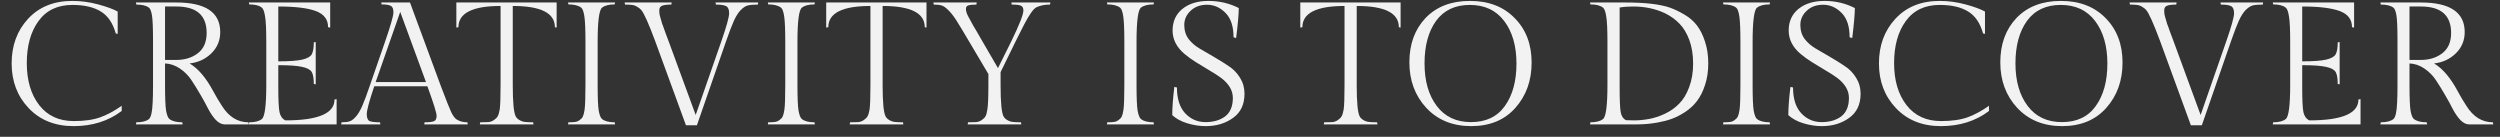 <?xml version="1.0" encoding="UTF-8"?> <svg xmlns="http://www.w3.org/2000/svg" width="201" height="11" viewBox="0 0 201 11" fill="none"><rect x="0" y="0" width="201" height="11" fill="#333333" stroke="none"/> <path d="M9.784 8.922C8.711 9.734 7.423 10.14 5.92 10.14C4.427 10.14 3.223 9.66 2.308 8.698C1.394 7.737 0.936 6.538 0.936 5.1C0.936 3.663 1.375 2.468 2.252 1.516C3.139 0.555 4.329 0.074 5.822 0.074C6.513 0.074 7.204 0.168 7.894 0.354C8.585 0.541 9.108 0.732 9.462 0.928V2.72L9.308 2.692C9.075 1.852 8.669 1.26 8.09 0.914C7.521 0.569 6.765 0.396 5.822 0.396C4.628 0.396 3.718 0.83 3.092 1.698C2.467 2.557 2.154 3.682 2.154 5.072C2.154 6.463 2.486 7.588 3.148 8.446C3.811 9.305 4.74 9.734 5.934 9.734C6.793 9.734 7.507 9.632 8.076 9.426C8.655 9.212 9.224 8.904 9.784 8.502V8.922Z" fill="#F2F2F2"></path> <path d="M18.057 10C17.824 10 17.59 9.884 17.357 9.65C17.133 9.408 16.928 9.109 16.741 8.754C16.564 8.4 16.354 8.017 16.111 7.606C15.868 7.186 15.626 6.794 15.383 6.43C15.14 6.066 14.832 5.758 14.459 5.506C14.086 5.254 13.689 5.119 13.269 5.1V6.836C13.269 7.844 13.297 8.53 13.353 8.894C13.418 9.249 13.507 9.473 13.619 9.566C13.843 9.744 14.188 9.832 14.655 9.832L14.683 10H10.931L10.959 9.832C11.416 9.832 11.752 9.748 11.967 9.58C12.144 9.44 12.247 8.983 12.275 8.208C12.294 7.9 12.303 7.443 12.303 6.836V3.294C12.303 2.258 12.275 1.572 12.219 1.236C12.163 0.9 12.079 0.69 11.967 0.606C11.752 0.448 11.416 0.368 10.959 0.368L10.931 0.2H14.179C16.531 0.2 17.707 0.994 17.707 2.58C17.707 3.262 17.464 3.836 16.979 4.302C16.503 4.76 15.924 5.026 15.243 5.1C15.924 5.502 16.554 6.239 17.133 7.312C17.357 7.732 17.595 8.134 17.847 8.516C18.398 9.394 19.107 9.832 19.975 9.832L20.003 10H18.057ZM13.269 0.522V4.82H14.151C14.86 4.82 15.448 4.638 15.915 4.274C16.382 3.91 16.615 3.369 16.615 2.65C16.615 1.232 15.803 0.522 14.179 0.522H13.269Z" fill="#F2F2F2"></path> <path d="M27.064 10H20.009L20.037 9.832C20.503 9.832 20.844 9.744 21.058 9.566C21.292 9.37 21.409 8.46 21.409 6.836V3.364C21.409 2.366 21.376 1.684 21.311 1.32C21.255 0.947 21.171 0.714 21.058 0.62C20.844 0.443 20.503 0.354 20.037 0.354L20.009 0.2H26.547V2.216L26.378 2.188C26.378 1.563 26.047 1.129 25.384 0.886C24.731 0.644 23.728 0.522 22.375 0.522V4.932C23.27 4.932 23.915 4.886 24.306 4.792C24.698 4.699 24.951 4.559 25.062 4.372C25.174 4.176 25.23 3.854 25.23 3.406L25.384 3.378V6.78L25.23 6.752C25.23 6.295 25.174 5.973 25.062 5.786C24.951 5.6 24.698 5.464 24.306 5.38C23.915 5.287 23.27 5.24 22.375 5.24V7.046C22.375 8.036 22.407 8.694 22.473 9.02C22.547 9.347 22.706 9.566 22.948 9.678C25.581 9.678 26.896 9.118 26.896 7.998L27.064 7.97V10Z" fill="#F2F2F2"></path> <path d="M34.138 9.832C34.492 9.832 34.739 9.804 34.88 9.748C35.029 9.692 35.103 9.548 35.103 9.314C35.103 9.081 34.856 8.288 34.361 6.934H30.091C29.69 8.12 29.489 8.866 29.489 9.174C29.489 9.473 29.564 9.66 29.713 9.734C29.872 9.8 30.152 9.832 30.553 9.832L30.581 10H27.431L27.459 9.832C27.73 9.832 27.94 9.809 28.09 9.762C28.248 9.716 28.416 9.594 28.593 9.398C28.78 9.193 28.957 8.899 29.125 8.516C29.294 8.134 29.494 7.597 29.727 6.906L30.974 3.308C31.412 2.039 31.631 1.269 31.631 0.998C31.631 0.728 31.566 0.555 31.436 0.48C31.305 0.396 31.053 0.354 30.68 0.354L30.651 0.2H32.962L35.44 6.906C35.859 8.017 36.139 8.722 36.279 9.02C36.429 9.319 36.569 9.51 36.7 9.594C36.933 9.753 37.227 9.832 37.581 9.832L37.609 10H34.109L34.138 9.832ZM32.178 0.956L30.203 6.598H34.249L32.178 0.956Z" fill="#F2F2F2"></path> <path d="M36.69 0.2H44.754V2.216L44.614 2.188C44.614 1.05 43.485 0.48 41.226 0.48V6.836C41.226 8.218 41.306 9.058 41.464 9.356C41.52 9.468 41.618 9.566 41.758 9.65C41.898 9.734 42.048 9.786 42.206 9.804C42.365 9.823 42.584 9.832 42.864 9.832L42.892 10H38.58L38.608 9.832C38.888 9.832 39.108 9.828 39.266 9.818C39.434 9.8 39.584 9.744 39.714 9.65C39.854 9.557 39.952 9.459 40.008 9.356C40.074 9.254 40.13 9.072 40.176 8.81C40.223 8.493 40.246 7.835 40.246 6.836V0.48C37.988 0.48 36.858 1.05 36.858 2.188L36.69 2.216V0.2Z" fill="#F2F2F2"></path> <path d="M48.051 3.364V6.836C48.051 7.835 48.079 8.516 48.135 8.88C48.2 9.244 48.289 9.473 48.401 9.566C48.615 9.744 48.956 9.832 49.423 9.832L49.451 10H45.671L45.699 9.832C45.932 9.832 46.114 9.823 46.245 9.804C46.375 9.786 46.497 9.734 46.609 9.65C46.73 9.566 46.814 9.473 46.861 9.37C46.917 9.258 46.963 9.076 47.001 8.824C47.047 8.498 47.071 7.835 47.071 6.836V3.364C47.071 2.394 47.043 1.717 46.987 1.334C46.931 0.952 46.847 0.714 46.735 0.62C46.511 0.443 46.165 0.354 45.699 0.354L45.671 0.2H49.451L49.423 0.354C48.956 0.354 48.615 0.443 48.401 0.62C48.167 0.816 48.051 1.731 48.051 3.364Z" fill="#F2F2F2"></path> <path d="M53.008 0.816C53.008 0.975 53.018 1.101 53.036 1.194C53.064 1.278 53.083 1.348 53.092 1.404C53.111 1.46 53.134 1.54 53.162 1.642C53.19 1.736 53.214 1.82 53.232 1.894C53.26 1.96 53.298 2.058 53.344 2.188C53.391 2.319 53.428 2.426 53.456 2.51C53.494 2.594 53.54 2.72 53.596 2.888C53.662 3.056 53.713 3.192 53.75 3.294L55.934 9.244L58.006 3.294C58.417 2.109 58.622 1.367 58.622 1.068C58.622 0.77 58.543 0.578 58.384 0.494C58.226 0.41 57.95 0.368 57.558 0.368L57.53 0.2H60.96L60.932 0.368C60.578 0.368 60.307 0.392 60.12 0.438C59.943 0.485 59.752 0.611 59.546 0.816C59.35 1.022 59.168 1.311 59 1.684C58.832 2.058 58.627 2.594 58.384 3.294L56.032 10.07H55.15L52.672 3.294C52.15 1.894 51.781 1.068 51.566 0.816C51.482 0.714 51.366 0.62 51.216 0.536C51.076 0.452 50.936 0.406 50.796 0.396C50.666 0.378 50.484 0.368 50.25 0.368L50.222 0.2H54.002L53.974 0.368C53.62 0.368 53.368 0.401 53.218 0.466C53.078 0.532 53.008 0.648 53.008 0.816Z" fill="#F2F2F2"></path> <path d="M64.115 3.364V6.836C64.115 7.835 64.143 8.516 64.199 8.88C64.264 9.244 64.353 9.473 64.465 9.566C64.68 9.744 65.02 9.832 65.487 9.832L65.515 10H61.735L61.763 9.832C61.996 9.832 62.178 9.823 62.309 9.804C62.44 9.786 62.561 9.734 62.673 9.65C62.794 9.566 62.878 9.473 62.925 9.37C62.981 9.258 63.028 9.076 63.065 8.824C63.112 8.498 63.135 7.835 63.135 6.836V3.364C63.135 2.394 63.107 1.717 63.051 1.334C62.995 0.952 62.911 0.714 62.799 0.62C62.575 0.443 62.23 0.354 61.763 0.354L61.735 0.2H65.515L65.487 0.354C65.02 0.354 64.68 0.443 64.465 0.62C64.232 0.816 64.115 1.731 64.115 3.364Z" fill="#F2F2F2"></path> <path d="M66.427 0.2H74.491V2.216L74.351 2.188C74.351 1.05 73.221 0.48 70.963 0.48V6.836C70.963 8.218 71.042 9.058 71.201 9.356C71.257 9.468 71.355 9.566 71.495 9.65C71.635 9.734 71.784 9.786 71.943 9.804C72.101 9.823 72.321 9.832 72.601 9.832L72.629 10H68.317L68.345 9.832C68.625 9.832 68.844 9.828 69.003 9.818C69.171 9.8 69.32 9.744 69.451 9.65C69.591 9.557 69.689 9.459 69.745 9.356C69.81 9.254 69.866 9.072 69.913 8.81C69.959 8.493 69.983 7.835 69.983 6.836V0.48C67.724 0.48 66.595 1.05 66.595 2.188L66.427 2.216V0.2Z" fill="#F2F2F2"></path> <path d="M80.447 6.836C80.447 8.218 80.526 9.058 80.685 9.356C80.741 9.468 80.839 9.566 80.979 9.65C81.119 9.734 81.268 9.786 81.427 9.804C81.586 9.823 81.805 9.832 82.085 9.832L82.113 10H77.801L77.829 9.832C78.109 9.832 78.328 9.828 78.487 9.818C78.655 9.8 78.804 9.744 78.935 9.65C79.075 9.557 79.173 9.459 79.229 9.356C79.294 9.254 79.346 9.072 79.383 8.81C79.439 8.493 79.467 7.835 79.467 6.836V5.954L77.899 3.308C77.46 2.562 77.134 2.02 76.919 1.684C76.704 1.339 76.485 1.054 76.261 0.83C76.037 0.606 75.85 0.476 75.701 0.438C75.561 0.392 75.351 0.368 75.071 0.368L75.043 0.2H78.529L78.501 0.368C78.193 0.368 77.974 0.392 77.843 0.438C77.722 0.476 77.661 0.569 77.661 0.718C77.661 0.886 77.717 1.078 77.829 1.292C77.95 1.507 78.03 1.652 78.067 1.726C78.104 1.801 78.165 1.913 78.249 2.062C78.333 2.202 78.403 2.319 78.459 2.412C78.711 2.86 78.884 3.159 78.977 3.308L80.237 5.478L81.315 3.308C81.959 1.983 82.281 1.162 82.281 0.844C82.281 0.639 82.211 0.508 82.071 0.452C81.94 0.396 81.698 0.368 81.343 0.368L81.315 0.2H84.451L84.423 0.368C83.984 0.368 83.616 0.443 83.317 0.592C83.093 0.704 82.776 1.148 82.365 1.922C82.206 2.221 81.973 2.683 81.665 3.308L80.447 5.8V6.836Z" fill="#F2F2F2"></path> <path d="M91.377 3.364V6.836C91.377 7.835 91.405 8.516 91.461 8.88C91.526 9.244 91.615 9.473 91.727 9.566C91.942 9.744 92.282 9.832 92.749 9.832L92.777 10H88.997L89.025 9.832C89.258 9.832 89.44 9.823 89.571 9.804C89.701 9.786 89.823 9.734 89.935 9.65C90.056 9.566 90.14 9.473 90.187 9.37C90.243 9.258 90.29 9.076 90.327 8.824C90.374 8.498 90.397 7.835 90.397 6.836V3.364C90.397 2.394 90.369 1.717 90.313 1.334C90.257 0.952 90.173 0.714 90.061 0.62C89.837 0.443 89.492 0.354 89.025 0.354L88.997 0.2H92.777L92.749 0.354C92.282 0.354 91.942 0.443 91.727 0.62C91.493 0.816 91.377 1.731 91.377 3.364Z" fill="#F2F2F2"></path> <path d="M94.626 7.032C94.626 7.938 94.846 8.628 95.284 9.104C95.733 9.58 96.278 9.818 96.922 9.818C97.567 9.818 98.094 9.664 98.504 9.356C98.915 9.039 99.121 8.544 99.121 7.872C99.121 7.266 98.799 6.724 98.154 6.248C97.874 6.043 97.562 5.842 97.216 5.646C96.871 5.441 96.526 5.231 96.18 5.016C95.835 4.802 95.522 4.578 95.243 4.344C94.599 3.803 94.276 3.173 94.276 2.454C94.276 1.726 94.538 1.148 95.061 0.718C95.593 0.289 96.293 0.074 97.16 0.074C98.038 0.074 98.85 0.266 99.597 0.648C99.597 1.115 99.526 1.918 99.386 3.056L99.177 3C99.177 2.123 98.962 1.47 98.532 1.04C98.103 0.602 97.609 0.382 97.049 0.382C96.498 0.382 96.055 0.546 95.719 0.872C95.382 1.19 95.215 1.568 95.215 2.006C95.215 2.445 95.331 2.823 95.564 3.14C95.807 3.448 96.106 3.705 96.46 3.91C96.825 4.116 97.216 4.344 97.636 4.596C98.056 4.839 98.444 5.082 98.799 5.324C99.162 5.558 99.461 5.866 99.695 6.248C99.937 6.631 100.058 7.06 100.058 7.536C100.058 8.395 99.751 9.044 99.135 9.482C98.528 9.921 97.795 10.14 96.936 10.14C96.46 10.14 95.971 10.066 95.466 9.916C94.972 9.767 94.566 9.548 94.249 9.258C94.249 8.661 94.305 7.905 94.416 6.99L94.626 7.032Z" fill="#F2F2F2"></path> <path d="M104.544 0.2H112.608V2.216L112.468 2.188C112.468 1.05 111.339 0.48 109.08 0.48V6.836C109.08 8.218 109.159 9.058 109.318 9.356C109.374 9.468 109.472 9.566 109.612 9.65C109.752 9.734 109.901 9.786 110.06 9.804C110.219 9.823 110.438 9.832 110.718 9.832L110.746 10H106.434L106.462 9.832C106.742 9.832 106.961 9.828 107.12 9.818C107.288 9.8 107.437 9.744 107.568 9.65C107.708 9.557 107.806 9.459 107.862 9.356C107.927 9.254 107.983 9.072 108.03 8.81C108.077 8.493 108.1 7.835 108.1 6.836V0.48C105.841 0.48 104.712 1.05 104.712 2.188L104.544 2.216V0.2Z" fill="#F2F2F2"></path> <path d="M118.186 0.074C119.689 0.074 120.888 0.536 121.784 1.46C122.69 2.375 123.142 3.565 123.142 5.03C123.142 6.486 122.704 7.704 121.826 8.684C120.958 9.655 119.778 10.14 118.284 10.14C116.791 10.14 115.587 9.65 114.672 8.67C113.767 7.69 113.314 6.472 113.314 5.016C113.314 3.551 113.748 2.361 114.616 1.446C115.494 0.532 116.684 0.074 118.186 0.074ZM118.27 9.818C119.465 9.818 120.37 9.389 120.986 8.53C121.612 7.662 121.924 6.524 121.924 5.114C121.924 3.705 121.598 2.566 120.944 1.698C120.291 0.83 119.367 0.396 118.172 0.396C116.987 0.396 116.082 0.826 115.456 1.684C114.84 2.543 114.532 3.682 114.532 5.1C114.532 6.51 114.859 7.648 115.512 8.516C116.166 9.384 117.085 9.818 118.27 9.818Z" fill="#F2F2F2"></path> <path d="M130.667 0.2C132.272 0.2 133.476 0.34 134.279 0.62C134.643 0.751 135.03 0.938 135.441 1.18C135.851 1.423 136.183 1.712 136.435 2.048C136.696 2.384 136.911 2.814 137.079 3.336C137.256 3.859 137.345 4.447 137.345 5.1C137.345 5.744 137.256 6.328 137.079 6.85C136.911 7.364 136.696 7.788 136.435 8.124C136.183 8.46 135.865 8.754 135.483 9.006C135.109 9.249 134.755 9.431 134.419 9.552C134.083 9.674 133.709 9.772 133.299 9.846C132.748 9.949 132.183 10 131.605 10H127.839L127.867 9.832C128.333 9.832 128.674 9.744 128.889 9.566C129.122 9.37 129.239 8.46 129.239 6.836V3.364C129.239 2.366 129.206 1.684 129.141 1.32C129.085 0.947 129.001 0.714 128.889 0.62C128.674 0.443 128.333 0.354 127.867 0.354L127.839 0.2H130.667ZM130.737 9.664C130.849 9.674 131.077 9.678 131.423 9.678C131.777 9.678 132.16 9.641 132.571 9.566C132.991 9.492 133.42 9.352 133.859 9.146C134.307 8.932 134.689 8.661 135.007 8.334C135.333 8.008 135.599 7.569 135.805 7.018C136.019 6.458 136.127 5.824 136.127 5.114C136.127 4.396 136.024 3.761 135.819 3.21C135.613 2.66 135.347 2.221 135.021 1.894C134.694 1.558 134.311 1.283 133.873 1.068C133.098 0.704 132.244 0.522 131.311 0.522C130.891 0.522 130.527 0.55 130.219 0.606V7.004C130.219 8.012 130.247 8.68 130.303 9.006C130.359 9.333 130.503 9.552 130.737 9.664Z" fill="#F2F2F2"></path> <path d="M140.91 3.364V6.836C140.91 7.835 140.938 8.516 140.994 8.88C141.059 9.244 141.148 9.473 141.26 9.566C141.475 9.744 141.815 9.832 142.282 9.832L142.31 10H138.53L138.558 9.832C138.791 9.832 138.973 9.823 139.104 9.804C139.235 9.786 139.356 9.734 139.468 9.65C139.589 9.566 139.673 9.473 139.72 9.37C139.776 9.258 139.823 9.076 139.86 8.824C139.907 8.498 139.93 7.835 139.93 6.836V3.364C139.93 2.394 139.902 1.717 139.846 1.334C139.79 0.952 139.706 0.714 139.594 0.62C139.37 0.443 139.025 0.354 138.558 0.354L138.53 0.2H142.31L142.282 0.354C141.815 0.354 141.475 0.443 141.26 0.62C141.027 0.816 140.91 1.731 140.91 3.364Z" fill="#F2F2F2"></path> <path d="M144.16 7.032C144.16 7.938 144.379 8.628 144.818 9.104C145.266 9.58 145.812 9.818 146.456 9.818C147.1 9.818 147.627 9.664 148.038 9.356C148.448 9.039 148.654 8.544 148.654 7.872C148.654 7.266 148.332 6.724 147.688 6.248C147.408 6.043 147.095 5.842 146.75 5.646C146.404 5.441 146.059 5.231 145.714 5.016C145.368 4.802 145.056 4.578 144.776 4.344C144.132 3.803 143.81 3.173 143.81 2.454C143.81 1.726 144.071 1.148 144.594 0.718C145.126 0.289 145.826 0.074 146.694 0.074C147.571 0.074 148.383 0.266 149.13 0.648C149.13 1.115 149.06 1.918 148.92 3.056L148.71 3C148.71 2.123 148.495 1.47 148.066 1.04C147.636 0.602 147.142 0.382 146.582 0.382C146.031 0.382 145.588 0.546 145.252 0.872C144.916 1.19 144.748 1.568 144.748 2.006C144.748 2.445 144.864 2.823 145.098 3.14C145.34 3.448 145.639 3.705 145.994 3.91C146.358 4.116 146.75 4.344 147.17 4.596C147.59 4.839 147.977 5.082 148.332 5.324C148.696 5.558 148.994 5.866 149.228 6.248C149.47 6.631 149.592 7.06 149.592 7.536C149.592 8.395 149.284 9.044 148.668 9.482C148.061 9.921 147.328 10.14 146.47 10.14C145.994 10.14 145.504 10.066 145 9.916C144.505 9.767 144.099 9.548 143.782 9.258C143.782 8.661 143.838 7.905 143.95 6.99L144.16 7.032Z" fill="#F2F2F2"></path> <path d="M159.915 8.922C158.842 9.734 157.554 10.14 156.051 10.14C154.558 10.14 153.354 9.66 152.439 8.698C151.524 7.737 151.067 6.538 151.067 5.1C151.067 3.663 151.506 2.468 152.383 1.516C153.27 0.555 154.46 0.074 155.953 0.074C156.644 0.074 157.334 0.168 158.025 0.354C158.716 0.541 159.238 0.732 159.593 0.928V2.72L159.439 2.692C159.206 1.852 158.8 1.26 158.221 0.914C157.652 0.569 156.896 0.396 155.953 0.396C154.758 0.396 153.848 0.83 153.223 1.698C152.598 2.557 152.285 3.682 152.285 5.072C152.285 6.463 152.616 7.588 153.279 8.446C153.942 9.305 154.87 9.734 156.065 9.734C156.924 9.734 157.638 9.632 158.207 9.426C158.786 9.212 159.355 8.904 159.915 8.502V8.922Z" fill="#F2F2F2"></path> <path d="M165.696 0.074C167.199 0.074 168.398 0.536 169.294 1.46C170.199 2.375 170.652 3.565 170.652 5.03C170.652 6.486 170.213 7.704 169.336 8.684C168.468 9.655 167.287 10.14 165.794 10.14C164.301 10.14 163.097 9.65 162.182 8.67C161.277 7.69 160.824 6.472 160.824 5.016C160.824 3.551 161.258 2.361 162.126 1.446C163.003 0.532 164.193 0.074 165.696 0.074ZM165.78 9.818C166.975 9.818 167.88 9.389 168.496 8.53C169.121 7.662 169.434 6.524 169.434 5.114C169.434 3.705 169.107 2.566 168.454 1.698C167.801 0.83 166.877 0.396 165.682 0.396C164.497 0.396 163.591 0.826 162.966 1.684C162.35 2.543 162.042 3.682 162.042 5.1C162.042 6.51 162.369 7.648 163.022 8.516C163.675 9.384 164.595 9.818 165.78 9.818Z" fill="#F2F2F2"></path> <path d="M174.004 0.816C174.004 0.975 174.014 1.101 174.032 1.194C174.06 1.278 174.079 1.348 174.088 1.404C174.107 1.46 174.13 1.54 174.158 1.642C174.186 1.736 174.21 1.82 174.228 1.894C174.256 1.96 174.294 2.058 174.34 2.188C174.387 2.319 174.424 2.426 174.452 2.51C174.49 2.594 174.536 2.72 174.592 2.888C174.658 3.056 174.709 3.192 174.746 3.294L176.93 9.244L179.002 3.294C179.413 2.109 179.618 1.367 179.618 1.068C179.618 0.77 179.539 0.578 179.38 0.494C179.222 0.41 178.946 0.368 178.554 0.368L178.526 0.2H181.956L181.928 0.368C181.574 0.368 181.303 0.392 181.116 0.438C180.939 0.485 180.748 0.611 180.542 0.816C180.346 1.022 180.164 1.311 179.996 1.684C179.828 2.058 179.623 2.594 179.38 3.294L177.028 10.07H176.146L173.668 3.294C173.146 1.894 172.777 1.068 172.562 0.816C172.478 0.714 172.362 0.62 172.212 0.536C172.072 0.452 171.932 0.406 171.792 0.396C171.662 0.378 171.48 0.368 171.246 0.368L171.218 0.2H174.998L174.97 0.368C174.616 0.368 174.364 0.401 174.214 0.466C174.074 0.532 174.004 0.648 174.004 0.816Z" fill="#F2F2F2"></path> <path d="M189.787 10H182.731L182.759 9.832C183.226 9.832 183.567 9.744 183.781 9.566C184.015 9.37 184.131 8.46 184.131 6.836V3.364C184.131 2.366 184.099 1.684 184.033 1.32C183.977 0.947 183.893 0.714 183.781 0.62C183.567 0.443 183.226 0.354 182.759 0.354L182.731 0.2H189.269V2.216L189.101 2.188C189.101 1.563 188.77 1.129 188.107 0.886C187.454 0.644 186.451 0.522 185.097 0.522V4.932C185.993 4.932 186.637 4.886 187.029 4.792C187.421 4.699 187.673 4.559 187.785 4.372C187.897 4.176 187.953 3.854 187.953 3.406L188.107 3.378V6.78L187.953 6.752C187.953 6.295 187.897 5.973 187.785 5.786C187.673 5.6 187.421 5.464 187.029 5.38C186.637 5.287 185.993 5.24 185.097 5.24V7.046C185.097 8.036 185.13 8.694 185.195 9.02C185.27 9.347 185.429 9.566 185.671 9.678C188.303 9.678 189.619 9.118 189.619 7.998L189.787 7.97V10Z" fill="#F2F2F2"></path> <path d="M198.512 10C198.279 10 198.045 9.884 197.812 9.65C197.588 9.408 197.383 9.109 197.196 8.754C197.019 8.4 196.809 8.017 196.566 7.606C196.323 7.186 196.081 6.794 195.838 6.43C195.595 6.066 195.287 5.758 194.914 5.506C194.541 5.254 194.144 5.119 193.724 5.1V6.836C193.724 7.844 193.752 8.53 193.808 8.894C193.873 9.249 193.962 9.473 194.074 9.566C194.298 9.744 194.643 9.832 195.11 9.832L195.138 10H191.386L191.414 9.832C191.871 9.832 192.207 9.748 192.422 9.58C192.599 9.44 192.702 8.983 192.73 8.208C192.749 7.9 192.758 7.443 192.758 6.836V3.294C192.758 2.258 192.73 1.572 192.674 1.236C192.618 0.9 192.534 0.69 192.422 0.606C192.207 0.448 191.871 0.368 191.414 0.368L191.386 0.2H194.634C196.986 0.2 198.162 0.994 198.162 2.58C198.162 3.262 197.919 3.836 197.434 4.302C196.958 4.76 196.379 5.026 195.698 5.1C196.379 5.502 197.009 6.239 197.588 7.312C197.812 7.732 198.05 8.134 198.302 8.516C198.853 9.394 199.562 9.832 200.43 9.832L200.458 10H198.512ZM193.724 0.522V4.82H194.606C195.315 4.82 195.903 4.638 196.37 4.274C196.837 3.91 197.07 3.369 197.07 2.65C197.07 1.232 196.258 0.522 194.634 0.522H193.724Z" fill="#F2F2F2"></path> </svg> 